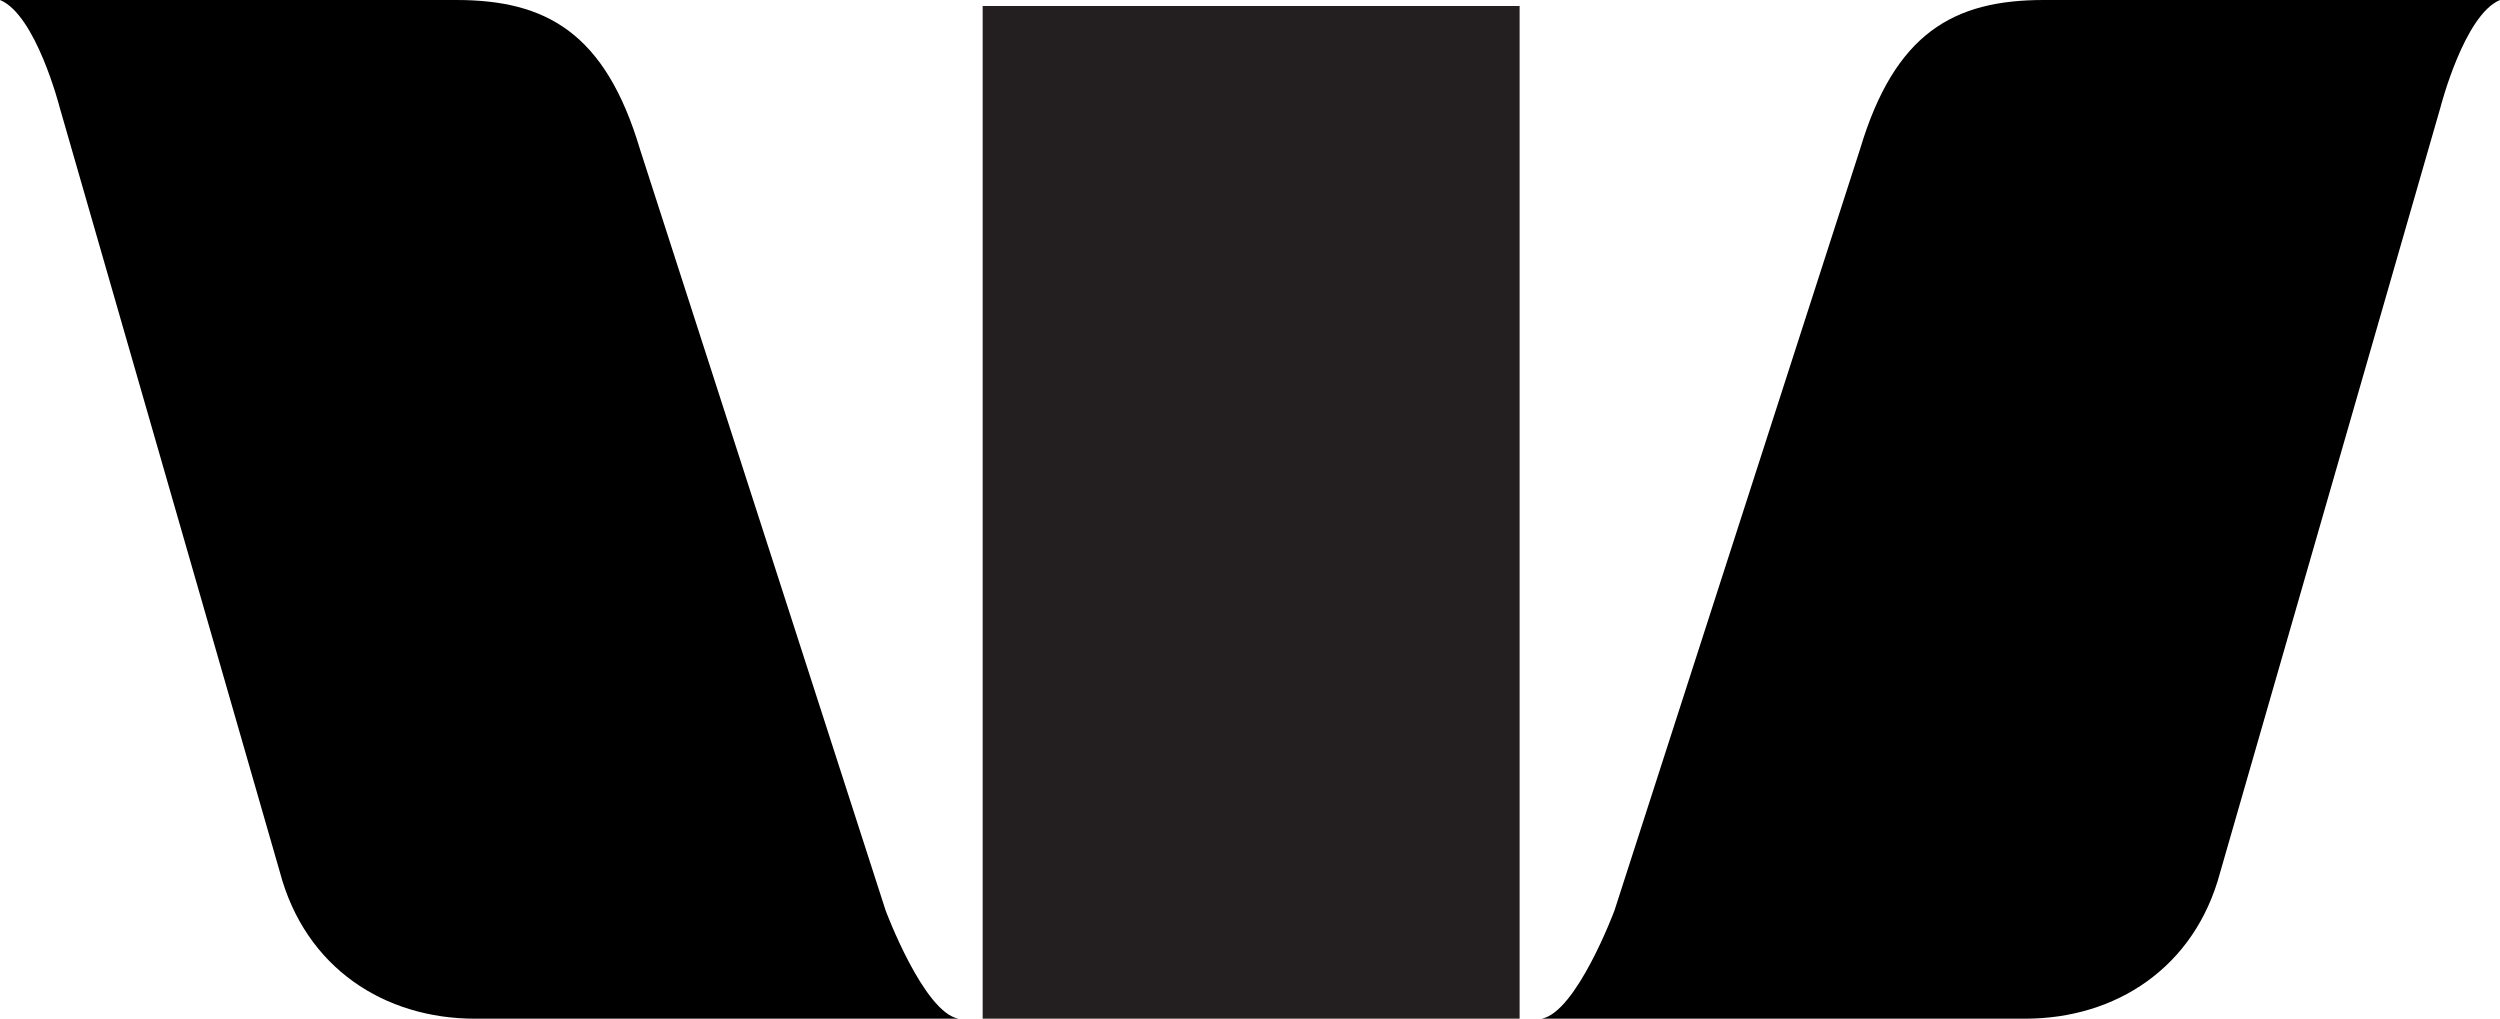 <?xml version="1.0" encoding="UTF-8"?><svg xmlns="http://www.w3.org/2000/svg" id="Layer_1" version="1.1" viewBox="0 0 458.14 186.68"><defs><style> .st0 { fill: #231f20; } </style></defs><g><path d="M162.33,166.95L117.28,27.35C110.92,6.02,100.11,0,83.62,0H0c6.58,2.69,10.92,19.63,10.92,19.63l40.37,140.19c4.67,17.6,19.22,26.86,35.73,26.86h88.63c-6.36-1.14-13.32-19.74-13.32-19.74"/><path d="M295.83,166.95l45.03-139.6C347.24,6.02,358.04,0,374.53,0h83.62c-6.56,2.69-10.91,19.63-10.91,19.63l-40.37,140.19c-4.67,17.6-19.23,26.86-35.73,26.86h-88.63c6.36-1.14,13.32-19.74,13.32-19.74"/></g><rect class="st0" x="180.08" y="1.1" width="98.4" height="185.58"/></svg>